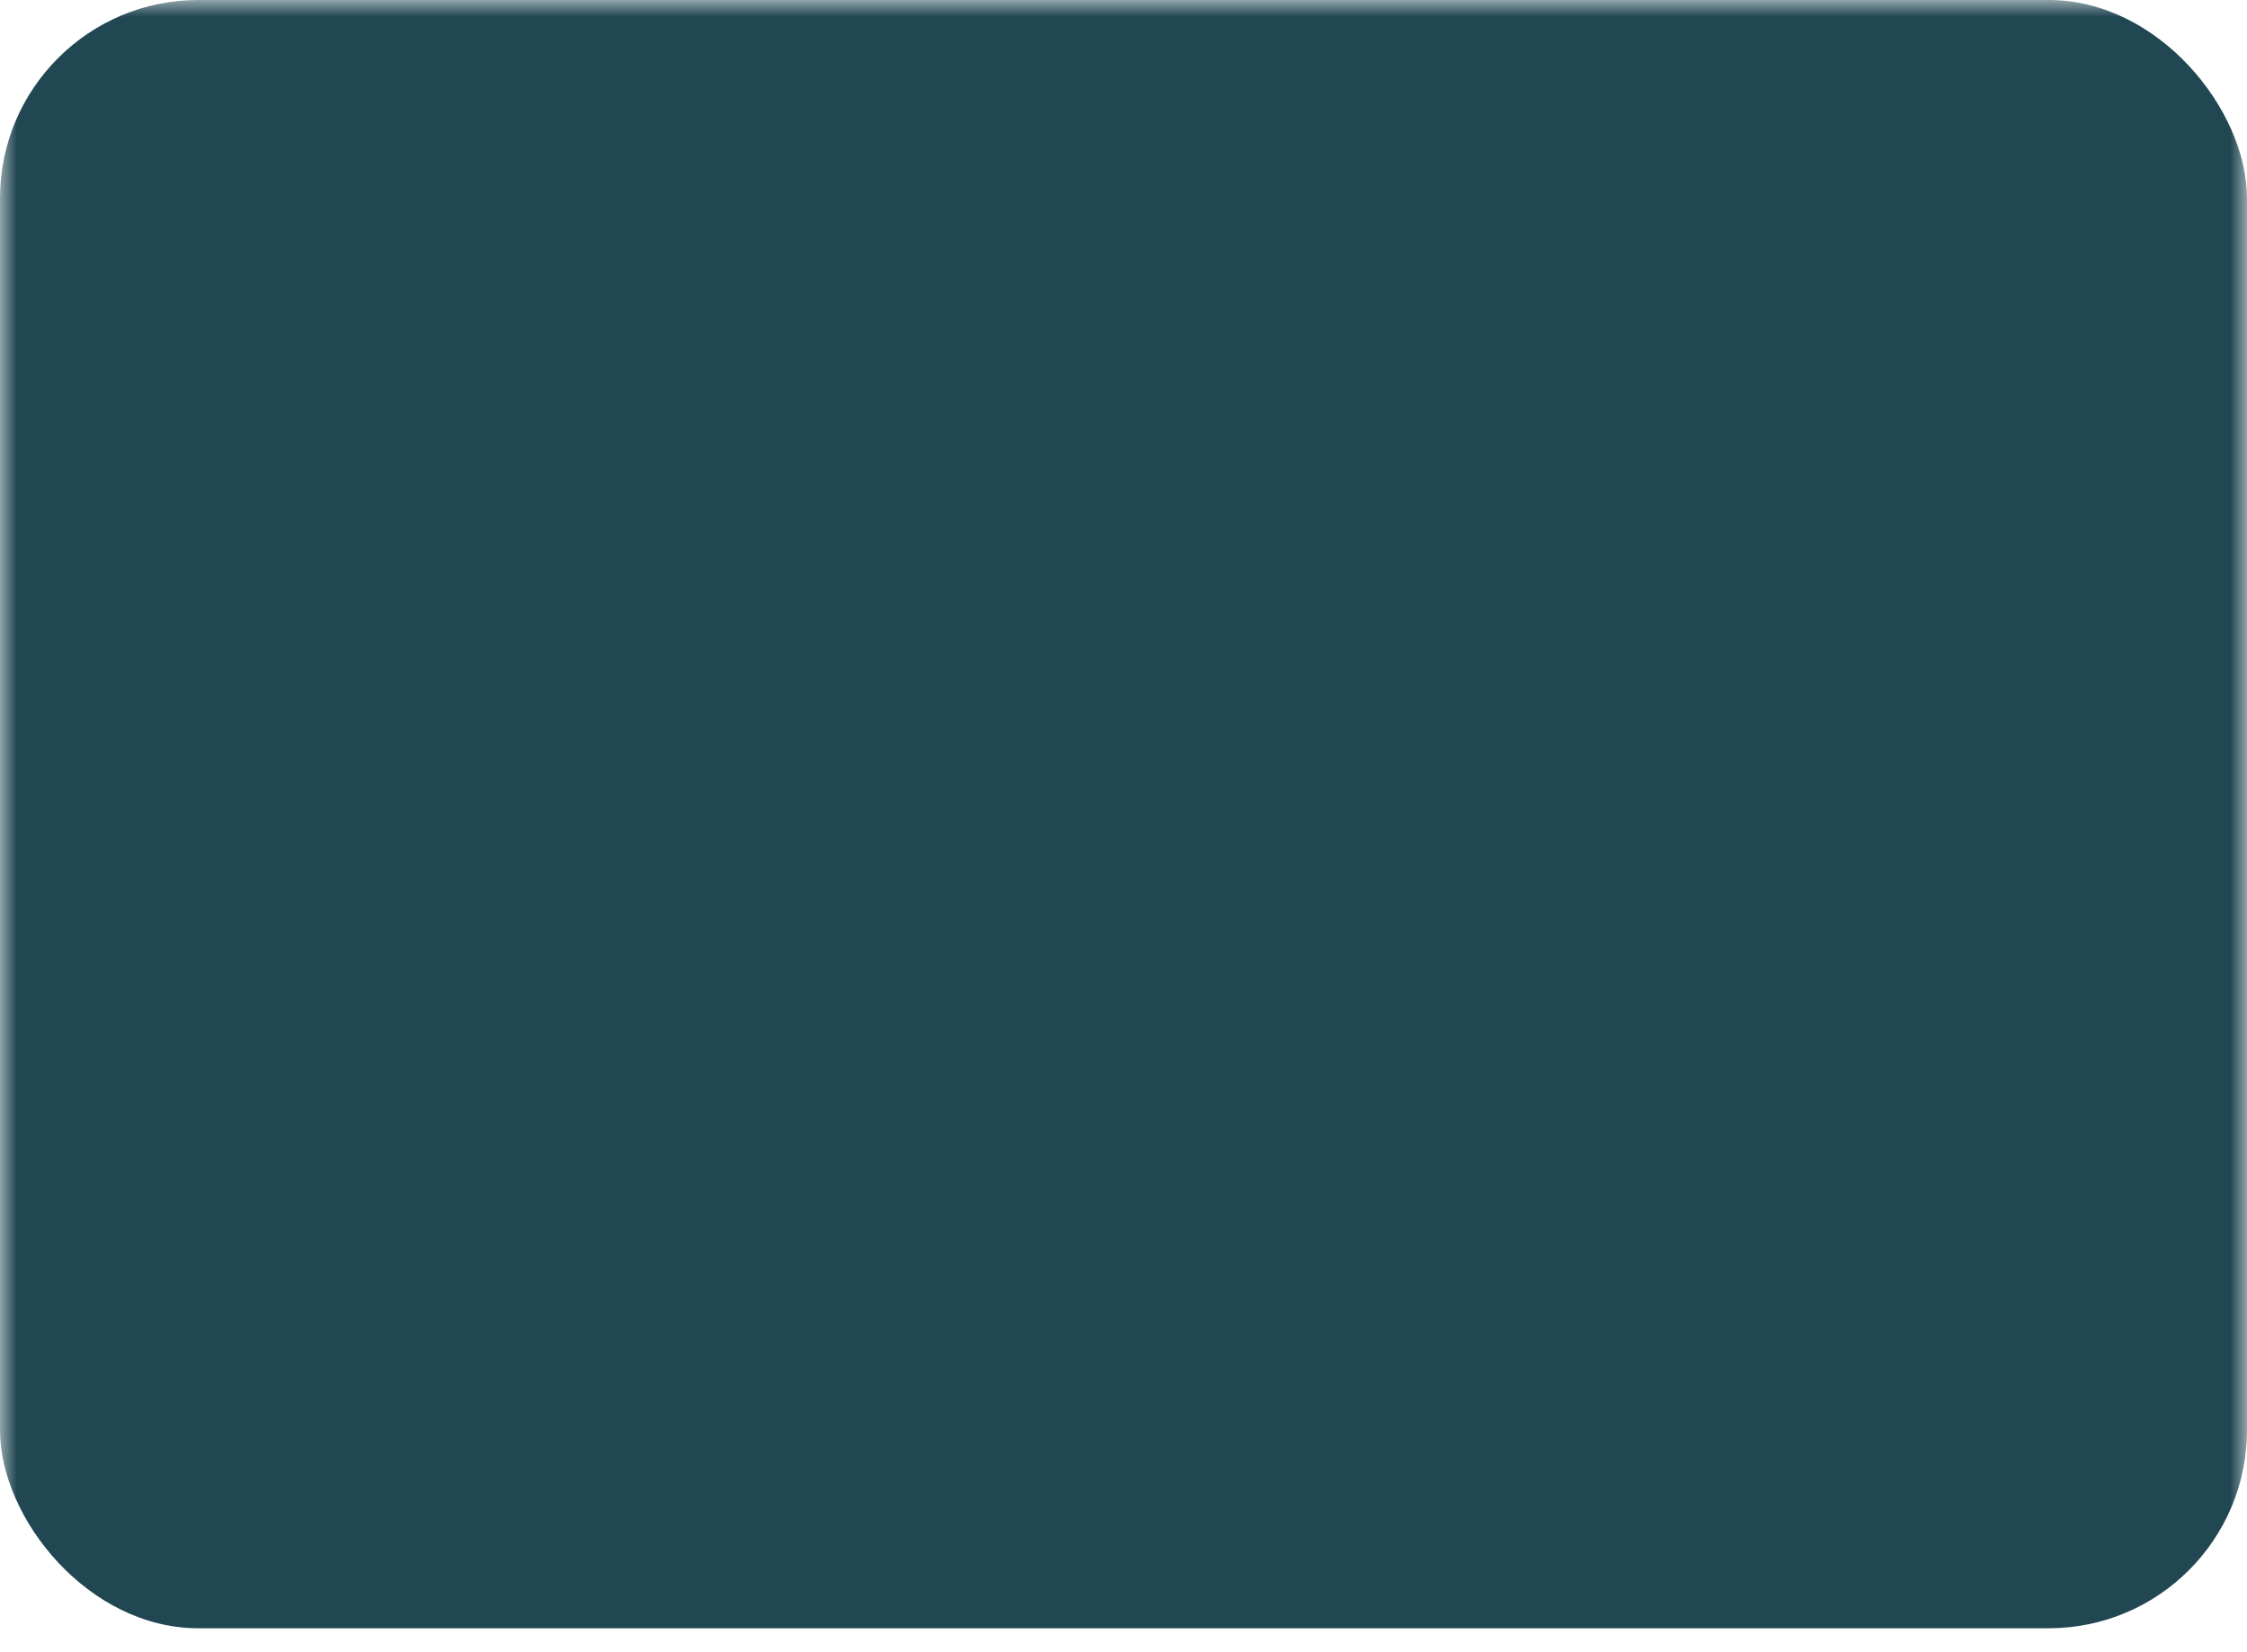 <svg xmlns="http://www.w3.org/2000/svg" width="68" height="50" viewBox="0 0 68 50">
  <defs>
    <mask id="cutout-mask">
      <rect width="68" height="50" fill="white"/>
      <path d="M7 27H32V30H7V27Z" fill="black"/>
      <rect x="7" y="35" width="52" height="3" fill="black"/>
      <circle cx="12.5" cy="13.5" r="5.5" fill="black"/>
    </mask>
  </defs>
  <rect width="68" height="49.275" rx="6" fill="#214753" mask="url(#cutout-mask)"/>
</svg>
